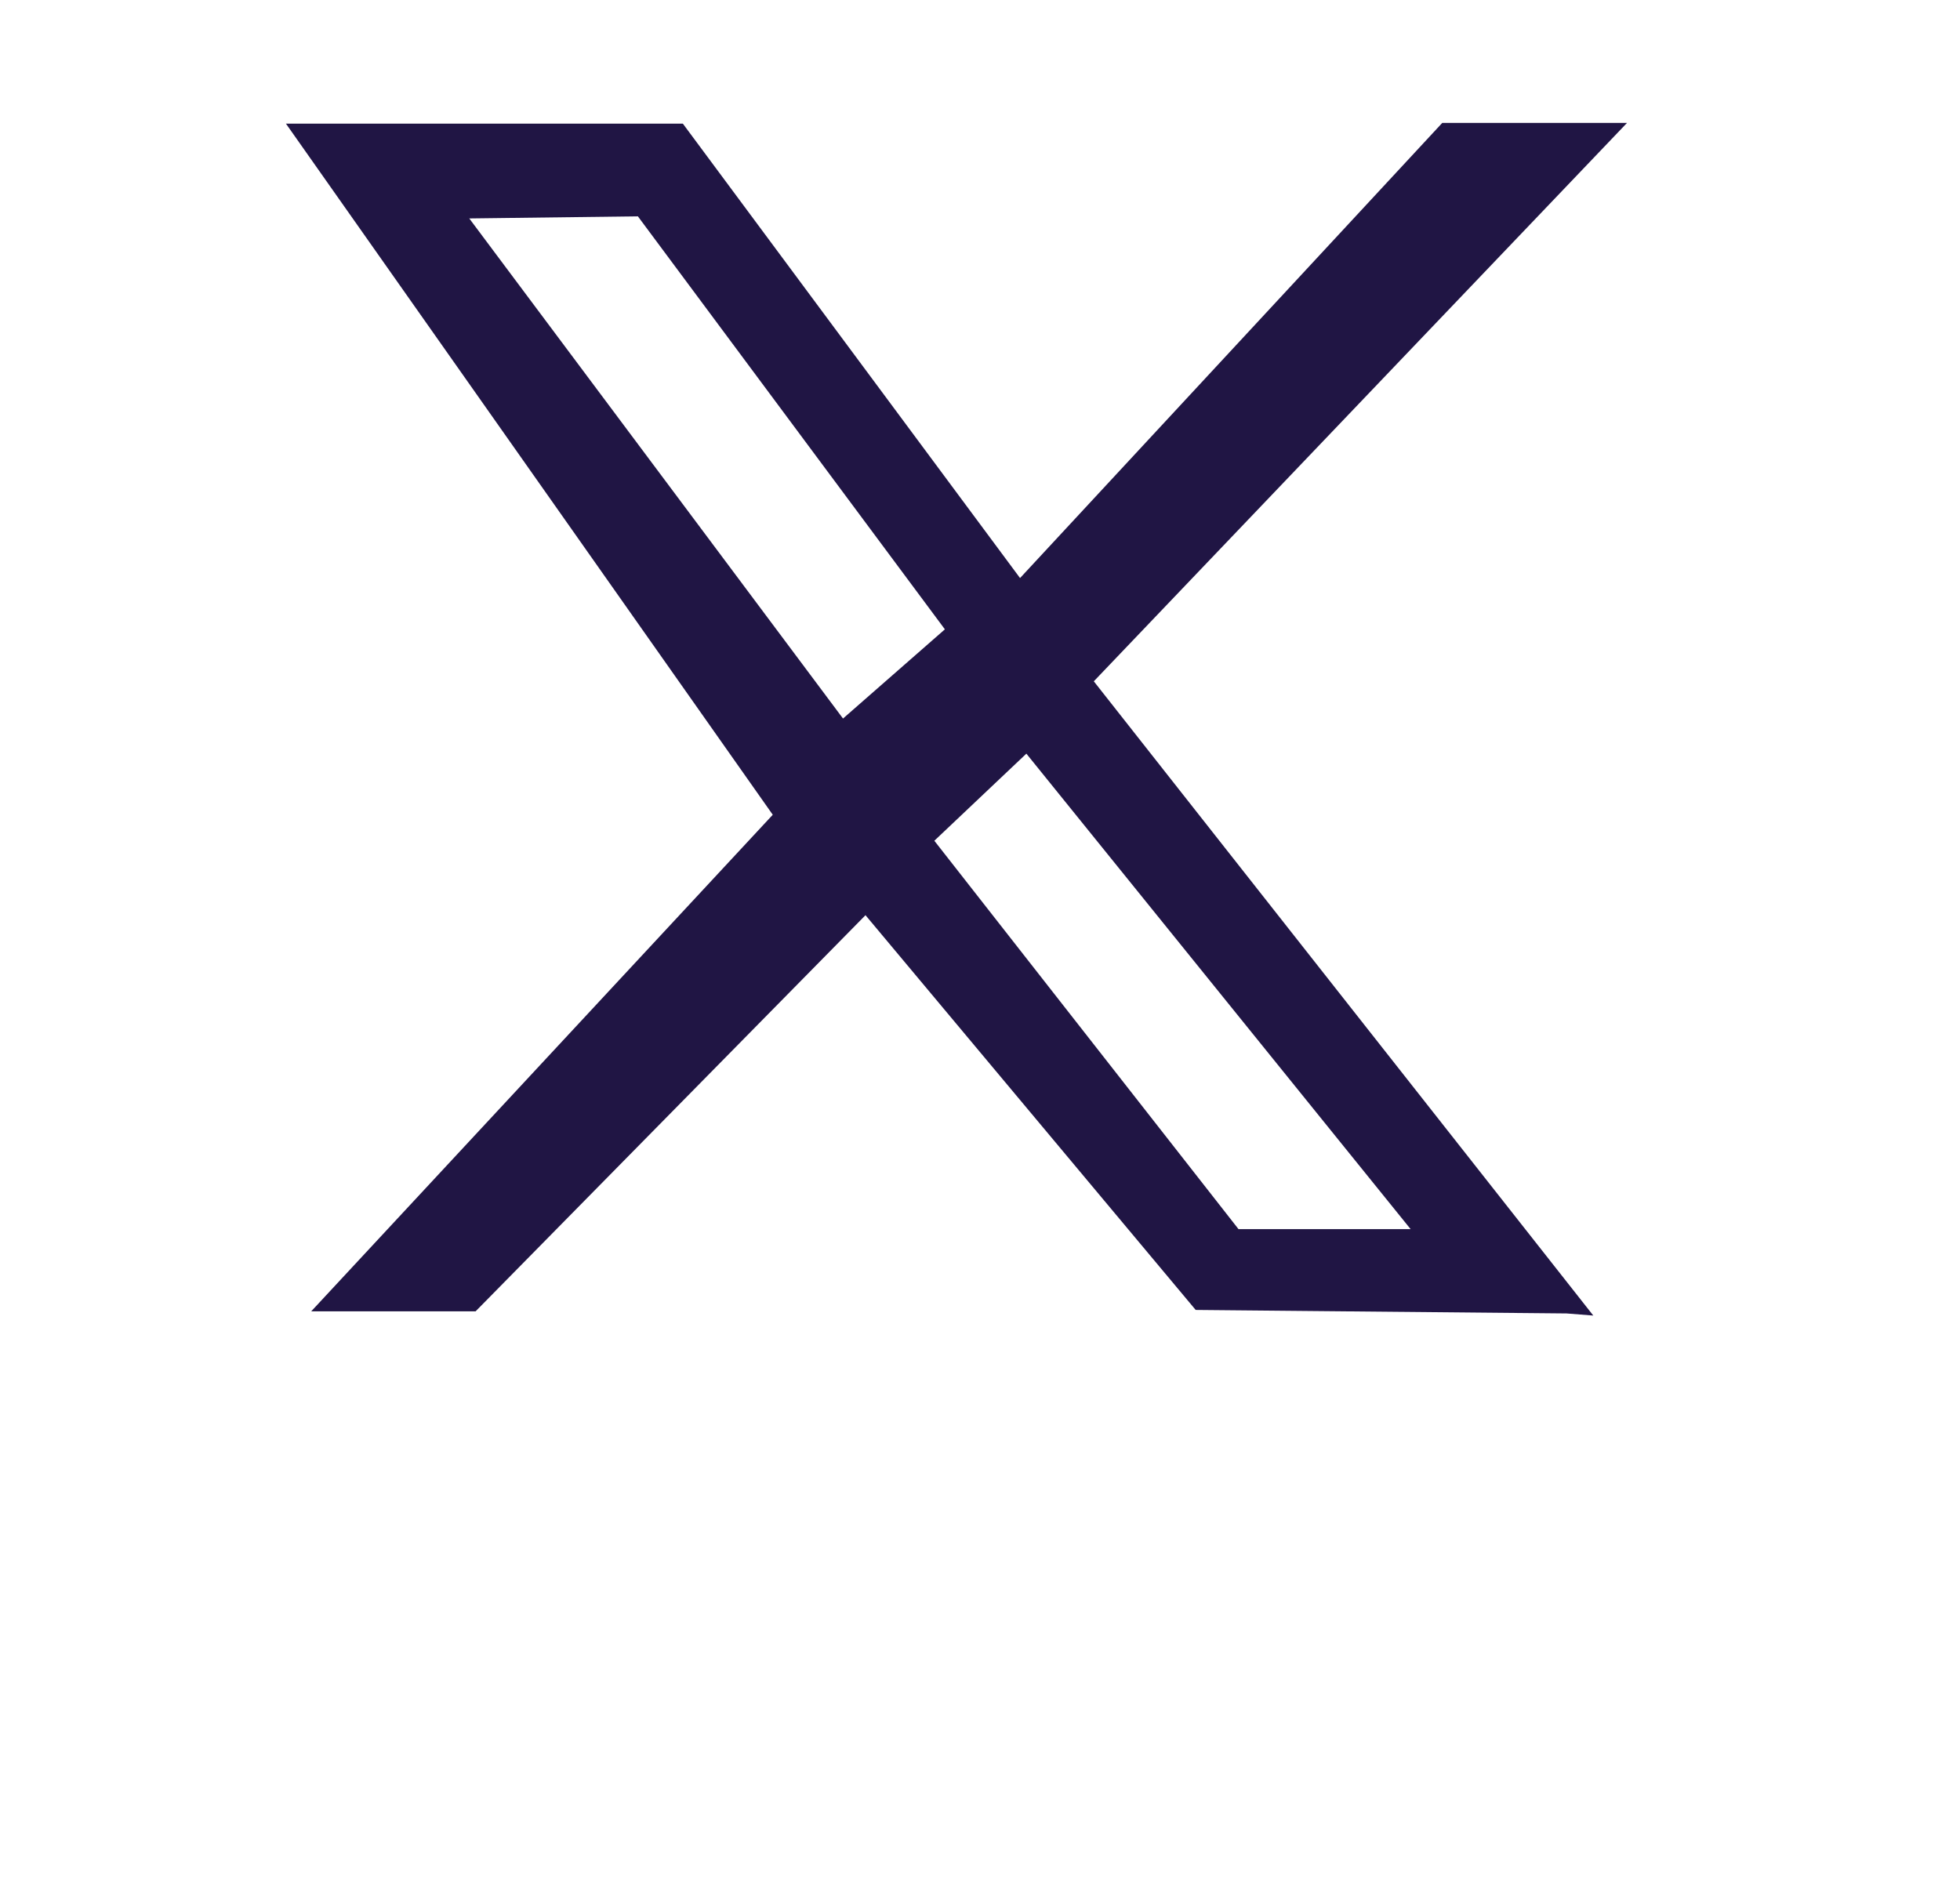 <?xml version="1.0" encoding="utf-8"?>
<!-- Generator: Adobe Illustrator 28.0.0, SVG Export Plug-In . SVG Version: 6.00 Build 0)  -->
<svg version="1.1" id="Layer_0_xA0_Image_1_" xmlns="http://www.w3.org/2000/svg" xmlns:xlink="http://www.w3.org/1999/xlink"
	 x="0px" y="0px" viewBox="0 0 279 269.5" style="enable-background:new 0 0 279 269.5;" xml:space="preserve">
<style type="text/css">
	.st0{fill:#201544;}
</style>
<path class="st0" d="M226.8,187.3L155.7,97l75.9-79.5h-26.3l-60.1,64.8l-48-64.7H40.7L110,116l-65.7,70.7h23.4l55.5-56.4l47,56.2
	L223,187L226.8,187.3z M66.8,31.1l24-0.3l43.7,58.8L120,102.3L66.8,31.1z M146.1,107.3l54.7,67.7h-24.5L133,119.7L146.1,107.3z"/>
</svg>
